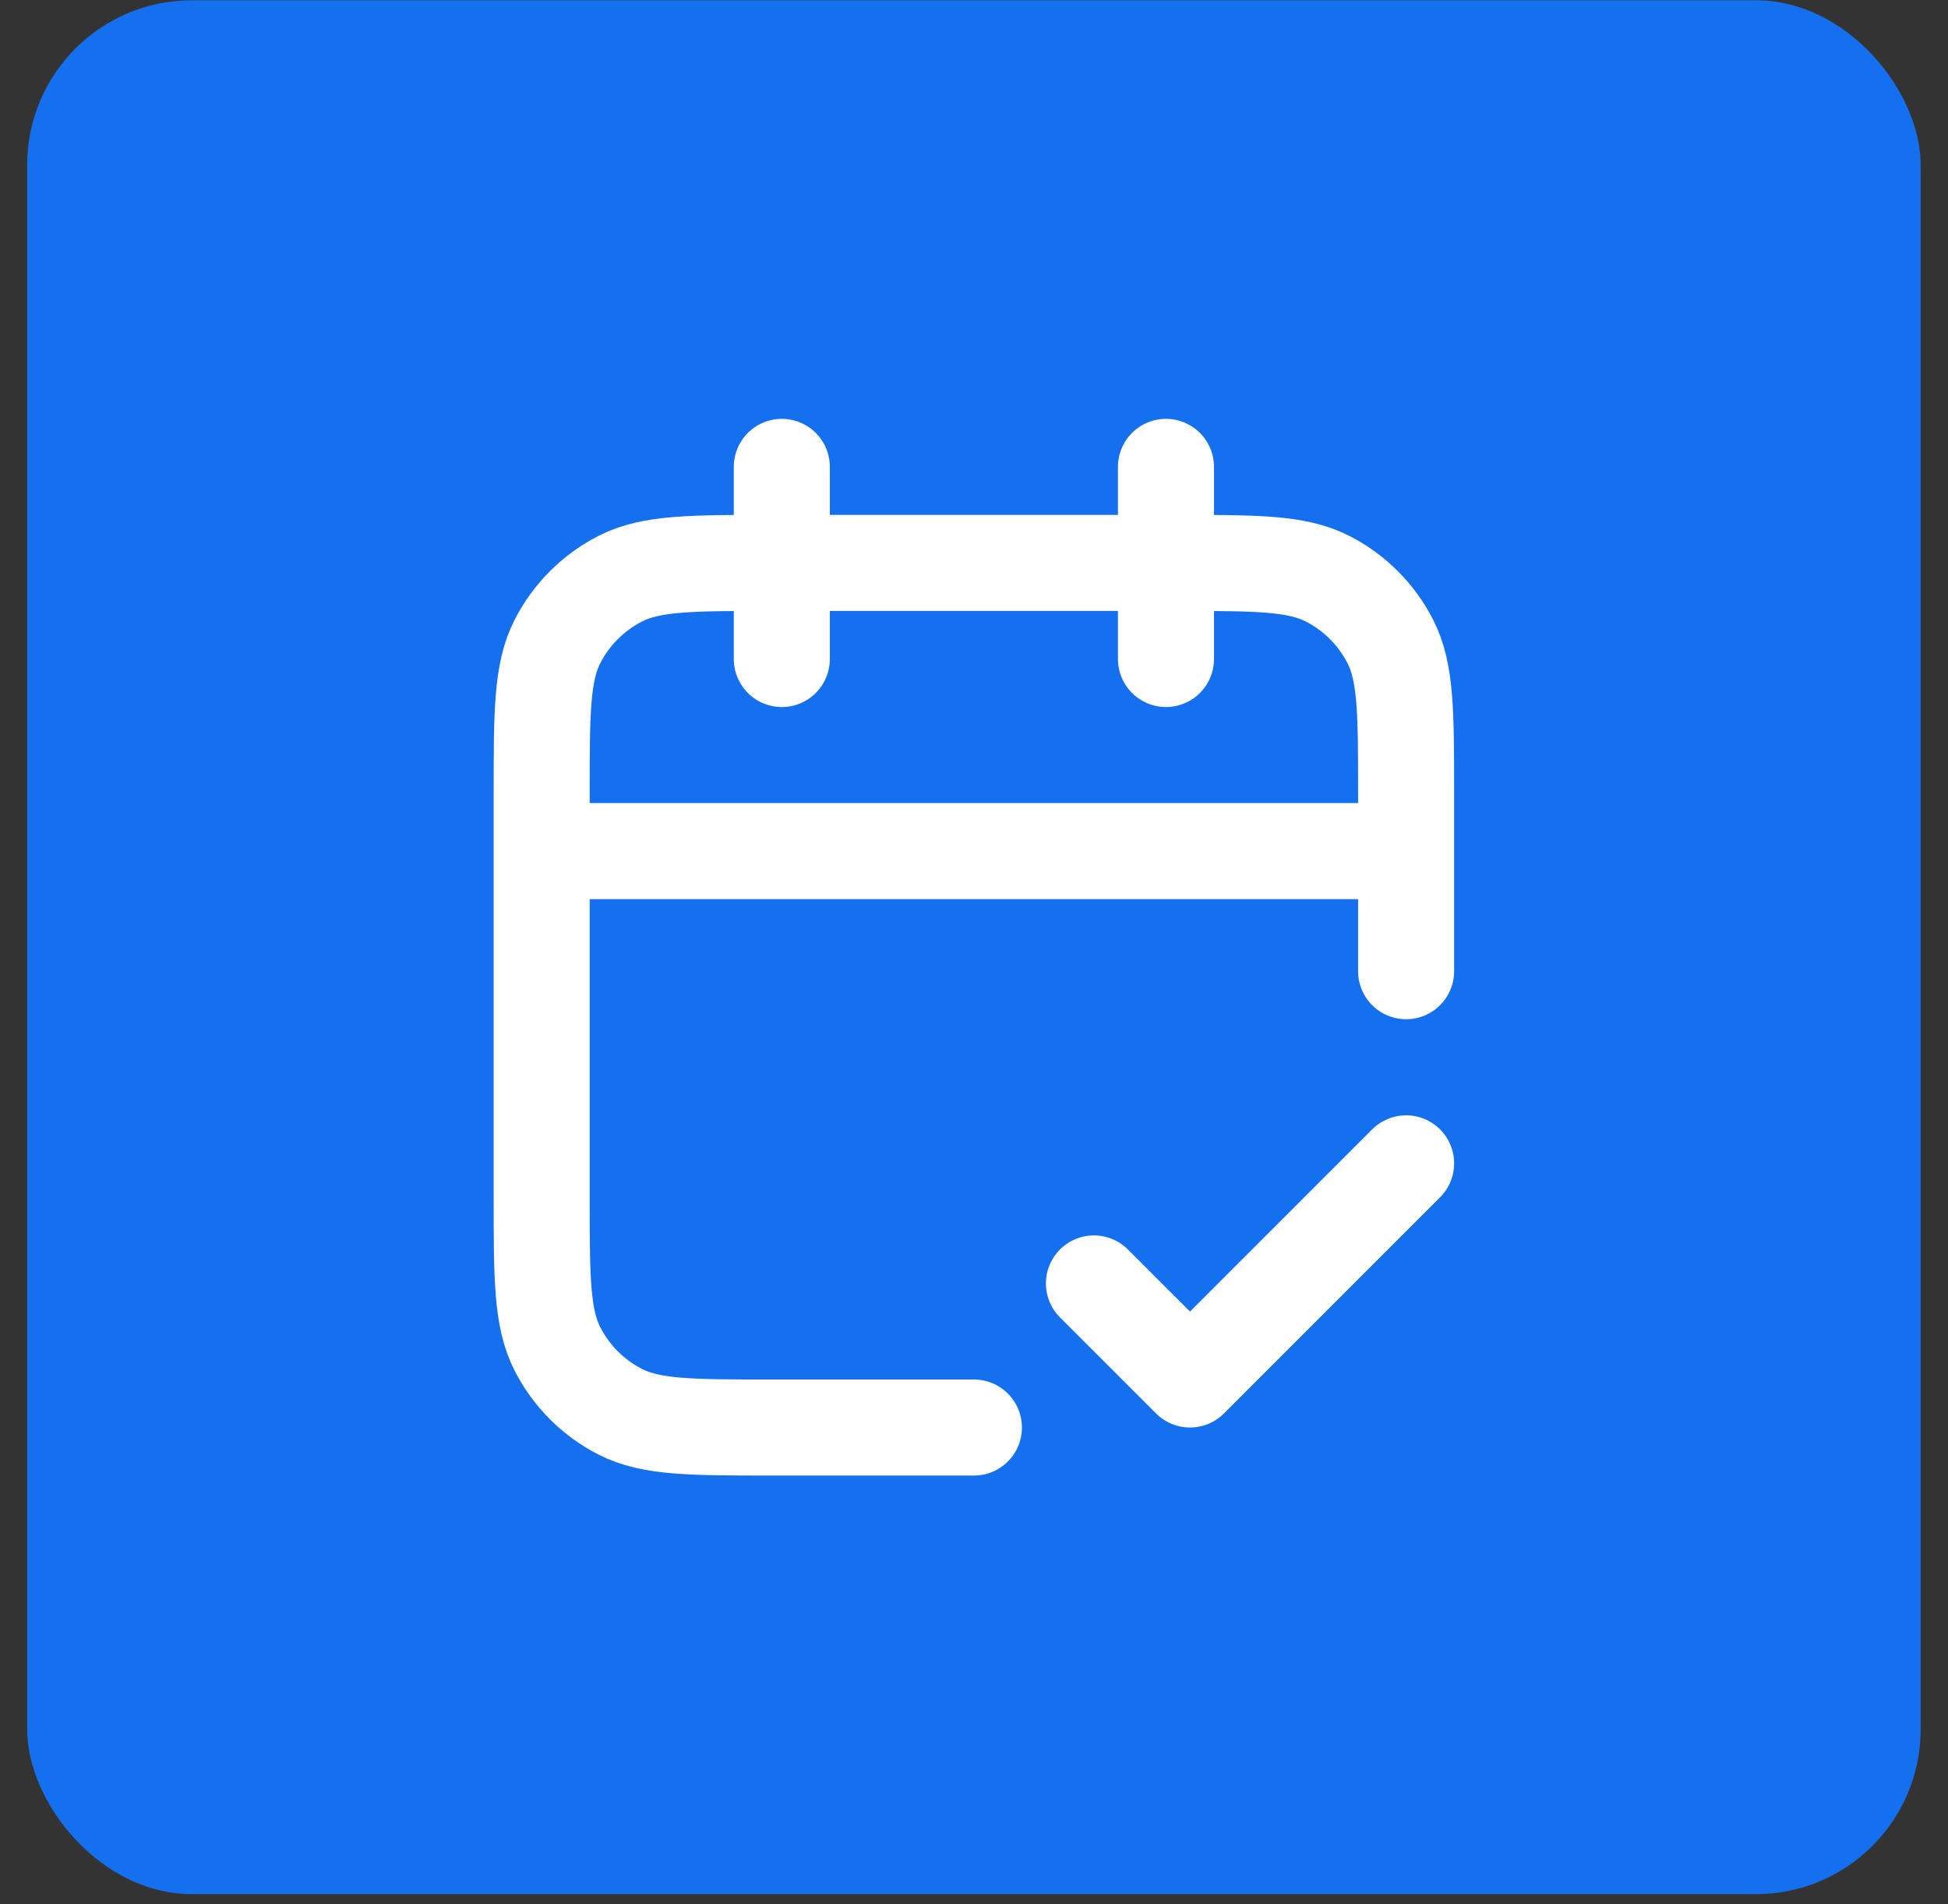 <svg width="44" height="43" viewBox="0 0 44 43" fill="none" xmlns="http://www.w3.org/2000/svg">
<rect x="0" y="0" width="44" height="43" fill="#333333" stroke="none"/>
<rect x="0.614" y="0.006" width="42.768" height="42.768" rx="3.719" fill="#1570EF"/>
<path d="M31.76 19.22H12.235M31.76 21.932V17.919C31.76 16.096 31.76 15.185 31.405 14.489C31.093 13.877 30.596 13.379 29.983 13.067C29.287 12.712 28.376 12.712 26.553 12.712H17.442C15.619 12.712 14.708 12.712 14.012 13.067C13.4 13.379 12.902 13.877 12.59 14.489C12.235 15.185 12.235 16.096 12.235 17.919V27.03C12.235 28.853 12.235 29.764 12.59 30.46C12.902 31.072 13.4 31.57 14.012 31.882C14.708 32.237 15.619 32.237 17.442 32.237H21.998M26.336 10.543V14.882M17.659 10.543V14.882M24.709 28.983L26.879 31.152L31.76 26.271" stroke="white" stroke-width="2.169" stroke-linecap="round" stroke-linejoin="round"/>
</svg>
